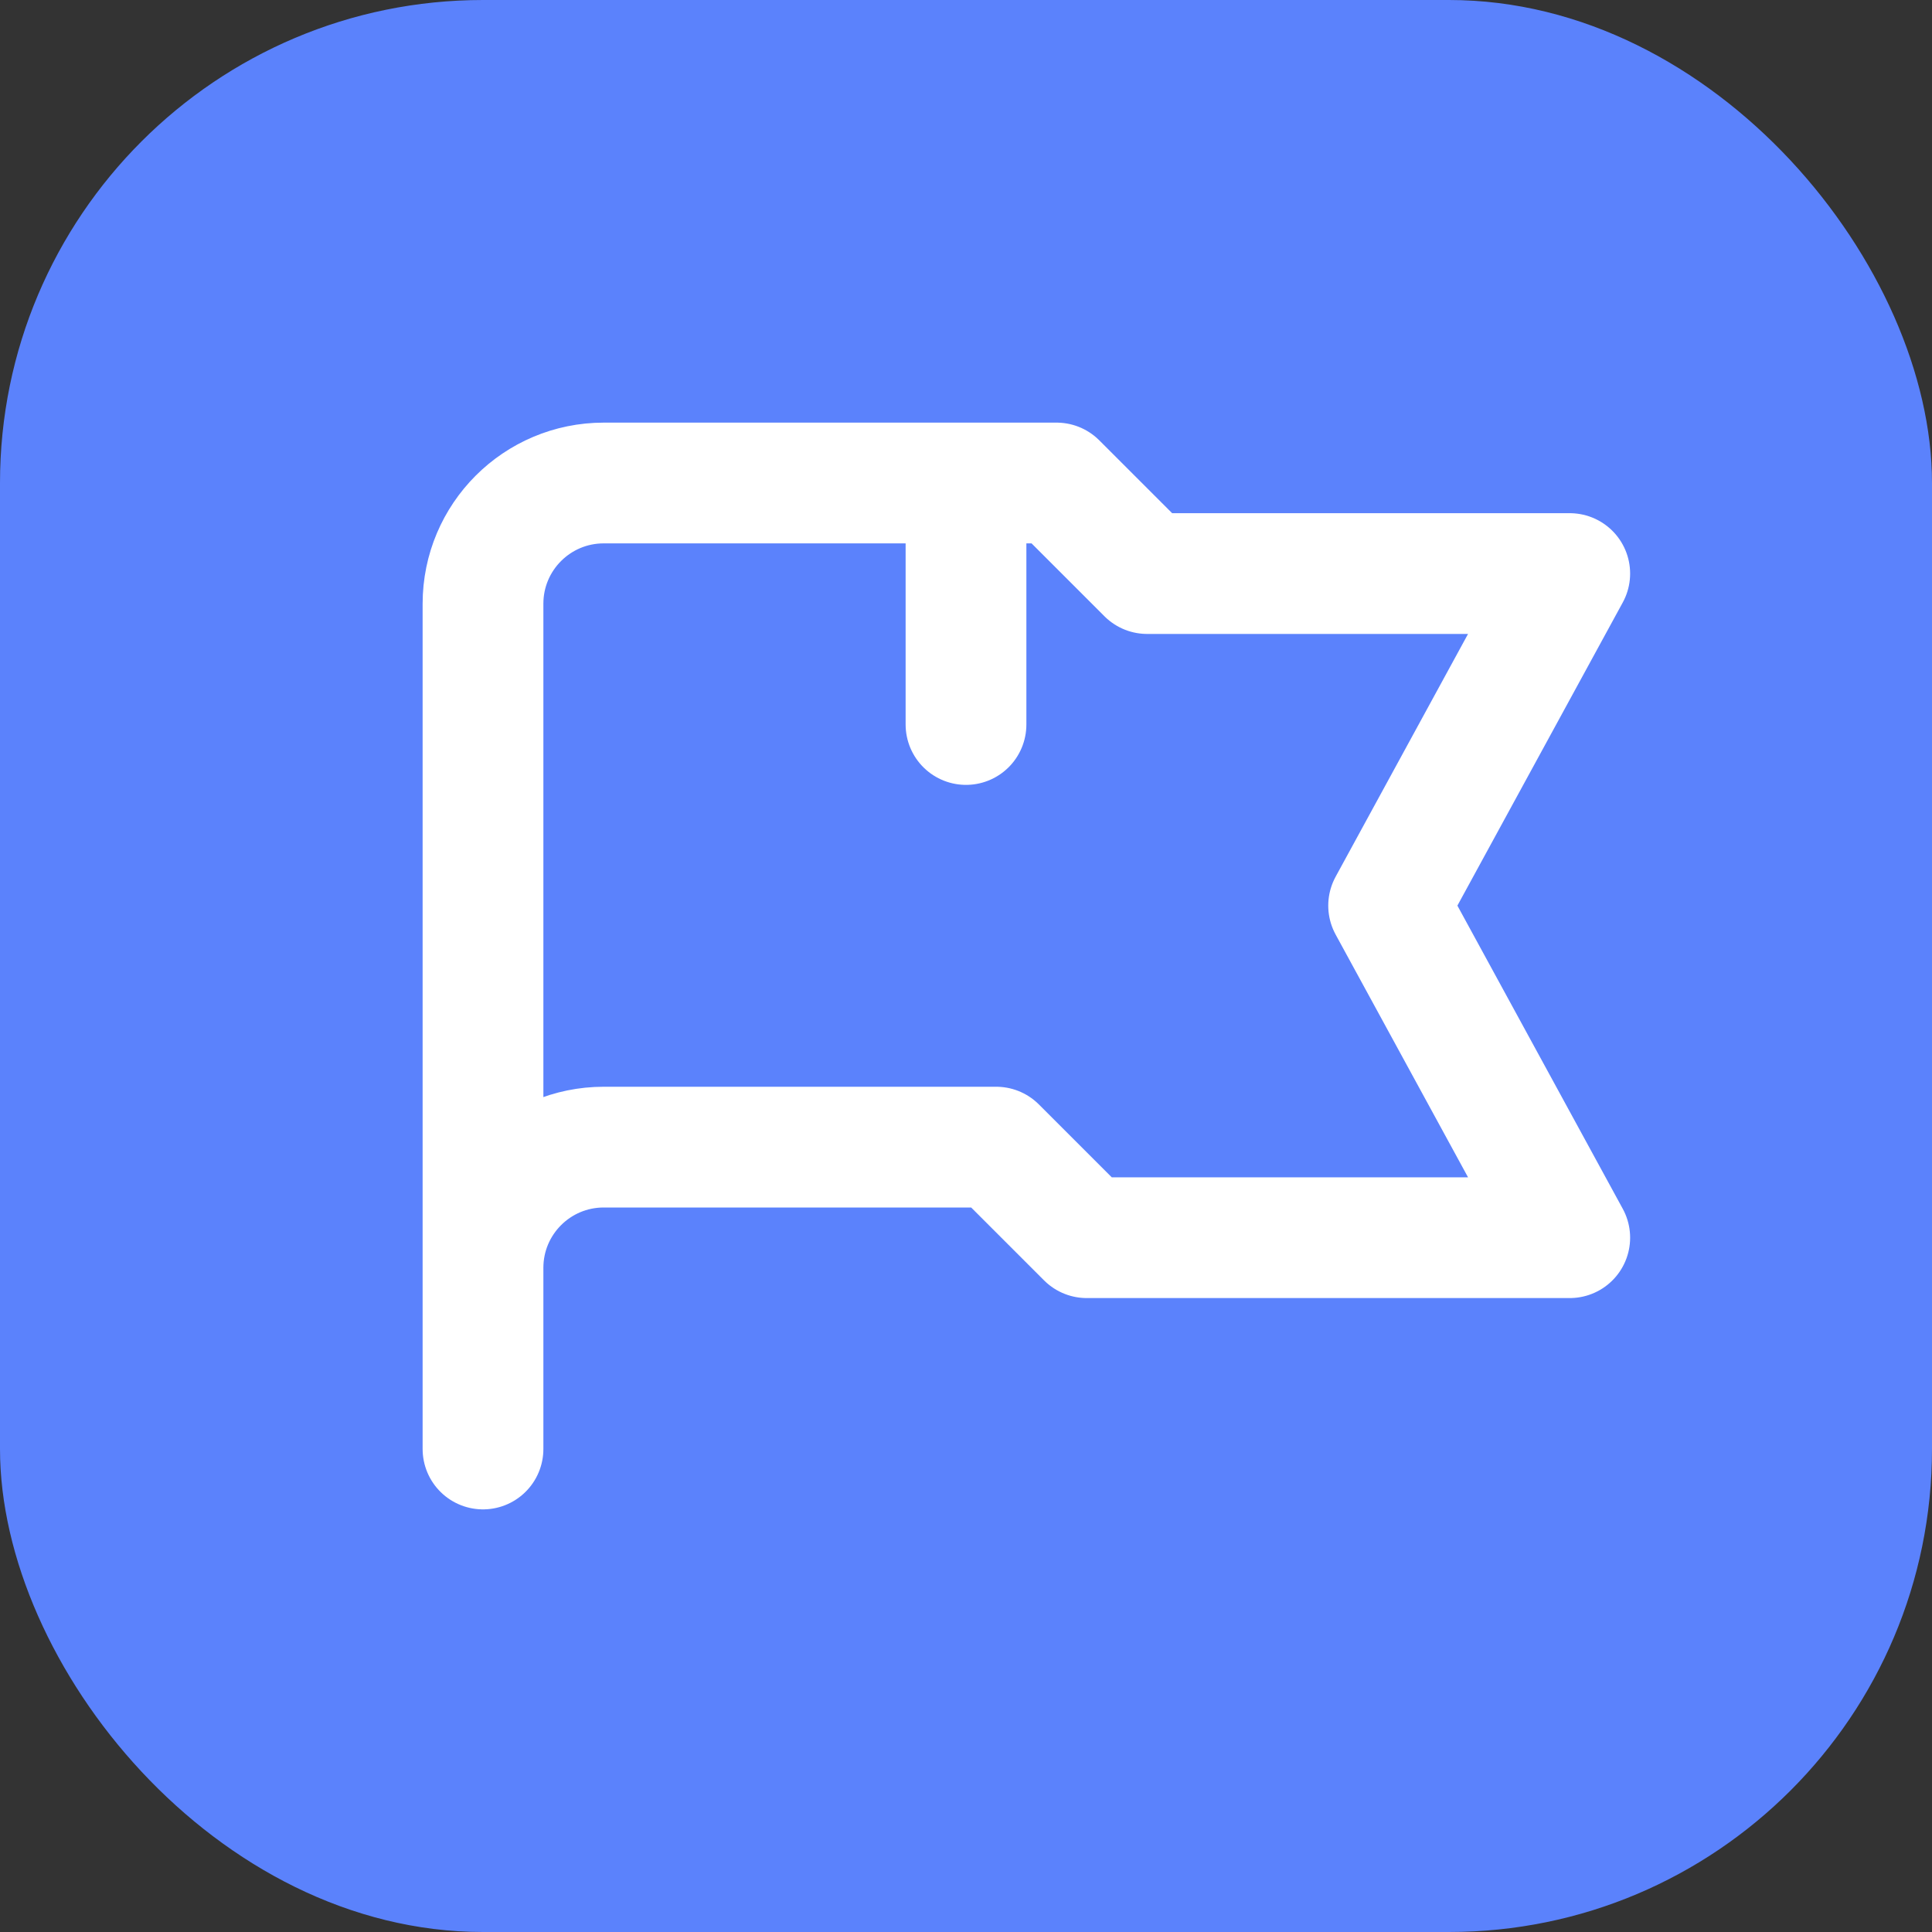 <svg width="32" height="32" viewBox="0 0 32 32" fill="none" xmlns="http://www.w3.org/2000/svg">
  <rect x="0" y="0" width="32" height="32" fill="#333333" stroke="none"/>
  <rect width="32" height="32" rx="8" fill="#5b82fc"/>
  <path d="M8 24V18M8 18V10C8 8.895 8.895 8 10 8H17.5L19 9.5H26L23 15L26 20.5H18L16.5 19H10C8.895 19 8 19.895 8 21V18ZM16 8V12" stroke="white" stroke-width="2" stroke-linecap="round" stroke-linejoin="round"/>
</svg>
